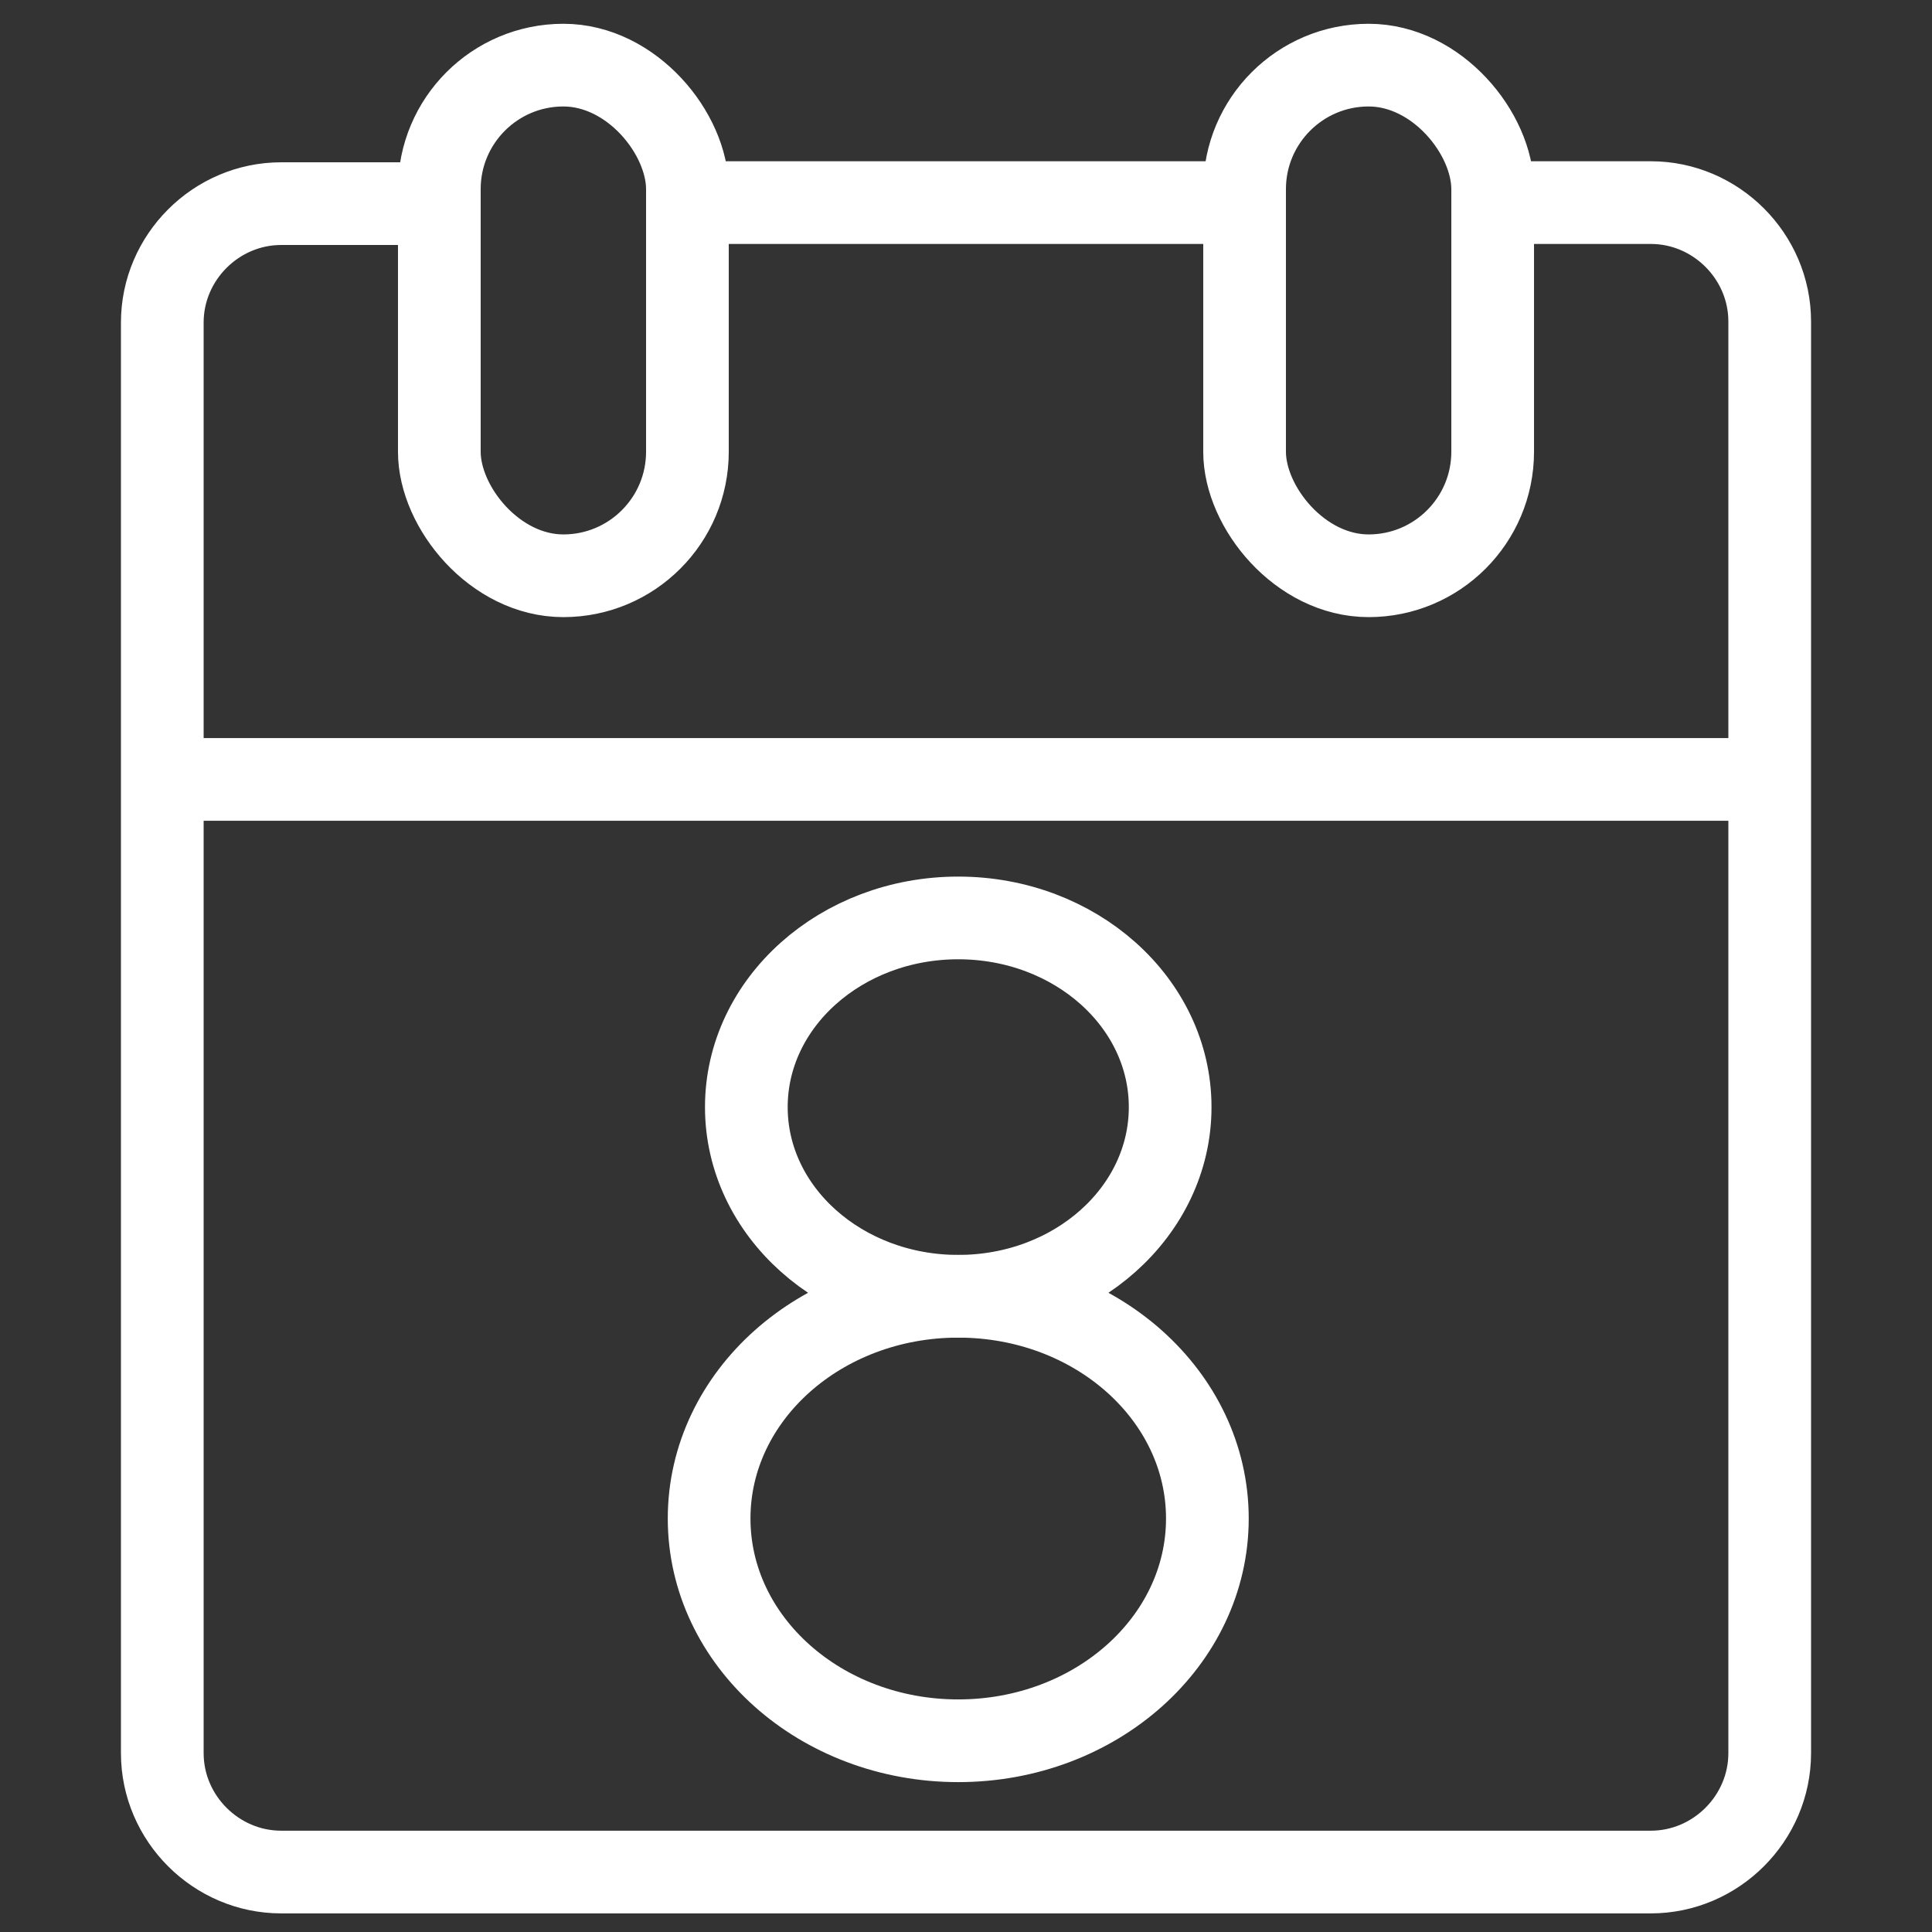 <?xml version="1.0" encoding="UTF-8"?>
<svg xmlns="http://www.w3.org/2000/svg" version="1.1" viewBox="0 0 186.9 186.9">
  <rect x="0" y="0" width="186.9" height="186.9" fill="#333333" stroke="none"/>
  <defs>
    <style>
      .cls-1 {
        fill: none;
        stroke: #fff;
        stroke-linecap: round;
        stroke-linejoin: round;
        stroke-width: 8px;
      }
    </style>
  </defs>
  <!-- Generator: Adobe Illustrator 28.7.0, SVG Export Plug-In . SVG Version: 1.2.0 Build 136)  -->
  <g>
    <g id="Layer_1">
      <line class="cls-1" x1="16" y1="75.4" x2="170.9" y2="75.4"/>
      <ellipse class="cls-1" cx="92.7" cy="107.1" rx="20.5" ry="18.3"/>
      <ellipse class="cls-1" cx="92.7" cy="146.9" rx="24.1" ry="21.5"/>
      <path class="cls-1" d="M144.8,19.6h14.9c6.3,0,11.5,5.2,11.5,11.5v138.5c0,6.3-5.2,11.5-11.5,11.5H27.2c-6.3,0-11.5-5.2-11.5-11.5V31.2c0-6.3,5.2-11.5,11.5-11.5h14.9"/>
      <line class="cls-1" x1="67.5" y1="19.6" x2="119.4" y2="19.6"/>
      <g>
        <rect class="cls-1" x="42.5" y="6.3" width="24" height="49.4" rx="12" ry="12"/>
        <rect class="cls-1" x="120.4" y="6.3" width="24" height="49.4" rx="12" ry="12"/>
      </g>
    </g>
  </g>
</svg>